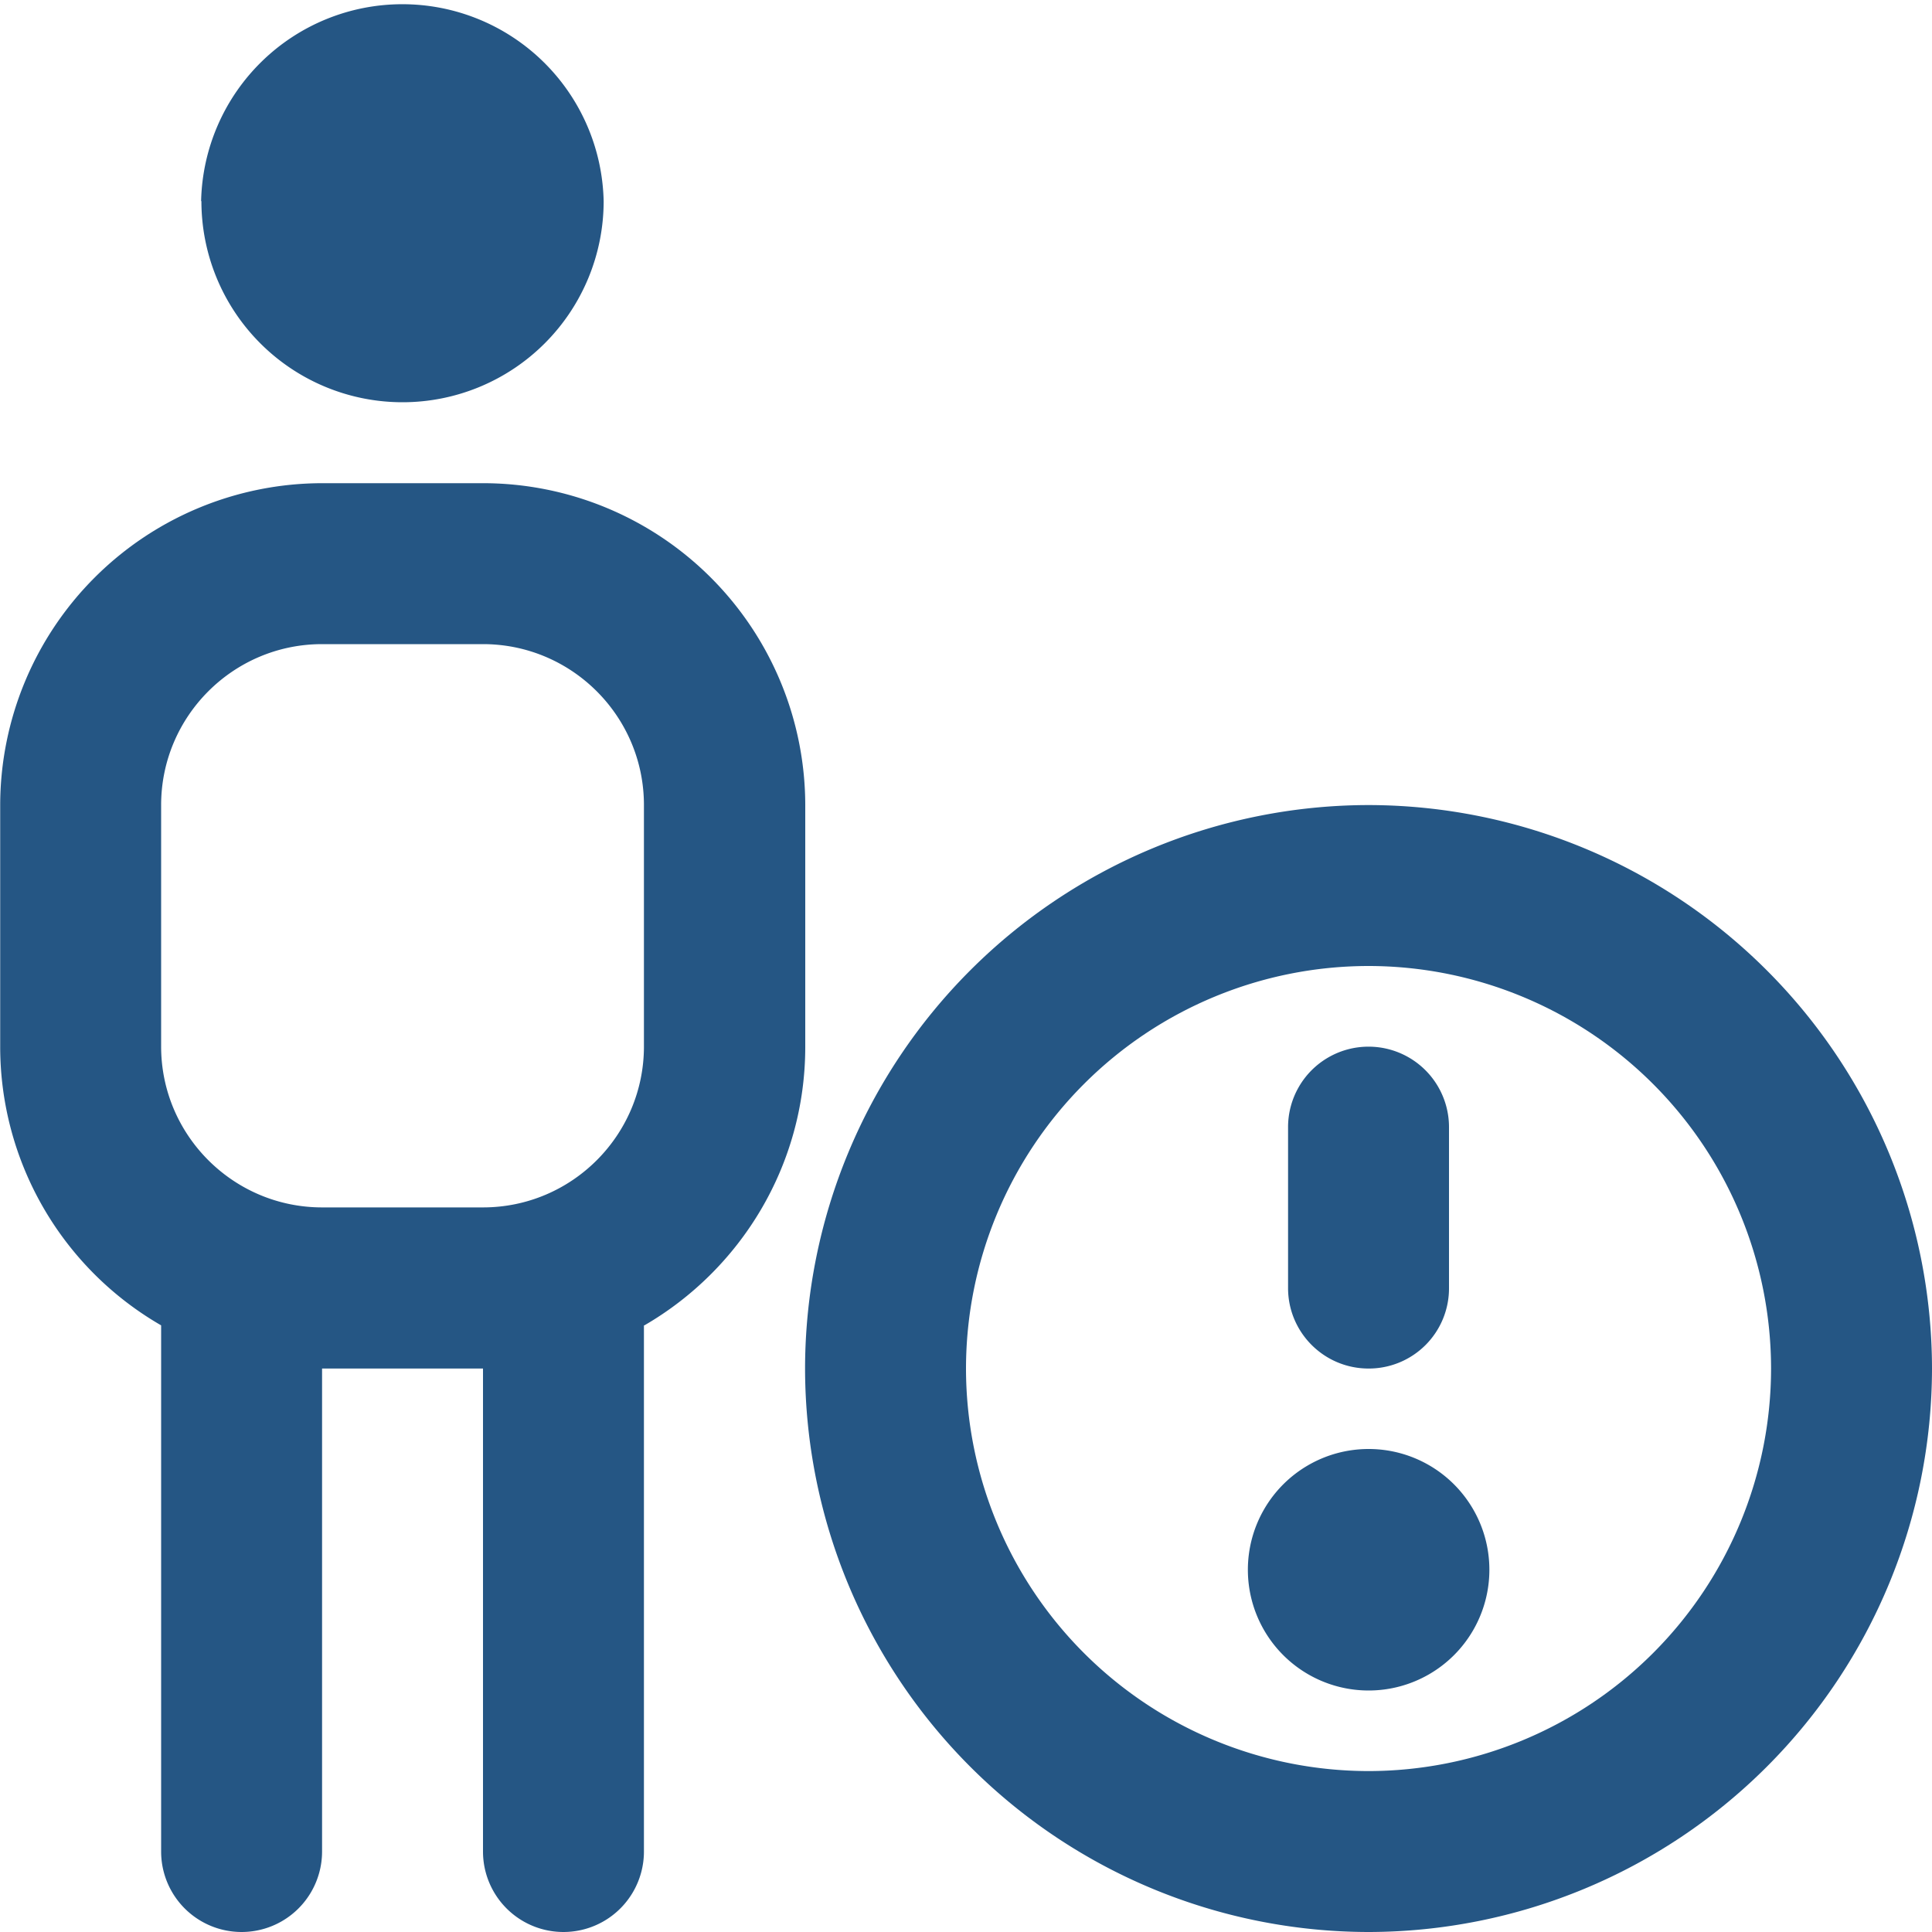 <svg xmlns="http://www.w3.org/2000/svg" width="20" height="20" fill="none"><g clip-path="url(#a)"><path fill="#255684" d="M2.082 2.082a2.084 2.084 0 0 1 4.167 0 2.082 2.082 0 1 1-4.164 0zM6.666 13.72v5.447a.833.833 0 0 1-1.666 0v-5H3.334v5a.833.833 0 0 1-1.666 0V13.72a3.33 3.33 0 0 1-1.666-2.885V8.336a3.337 3.337 0 0 1 3.335-3.334h1.665a3.337 3.337 0 0 1 3.334 3.334v2.5c0 1.23-.67 2.307-1.665 2.884zm0-5.386c0-.92-.748-1.666-1.666-1.666H3.334c-.92 0-1.666.748-1.666 1.666v2.499c0 .92.749 1.666 1.666 1.666H5c.92 0 1.666-.748 1.666-1.666zM20 14.167A5.84 5.84 0 0 1 14.167 20a5.84 5.84 0 0 1-5.833-5.833 5.84 5.84 0 0 1 5.833-5.833A5.84 5.84 0 0 1 20 14.167m-1.666 0A4.17 4.17 0 0 0 14.167 10 4.17 4.17 0 0 0 10 14.167a4.17 4.17 0 0 0 4.167 4.167 4.17 4.17 0 0 0 4.167-4.167m-4.167 0a.83.83 0 0 0 .833-.833v-1.666a.833.833 0 0 0-1.666 0v1.666c0 .461.374.833.833.833m0 .833a1.25 1.25 0 1 0 .002 2.5 1.25 1.25 0 0 0-.002-2.5"/></g><defs><clipPath id="a"><path fill="#fff" d="M0 0h20v20H0z"/></clipPath></defs></svg>